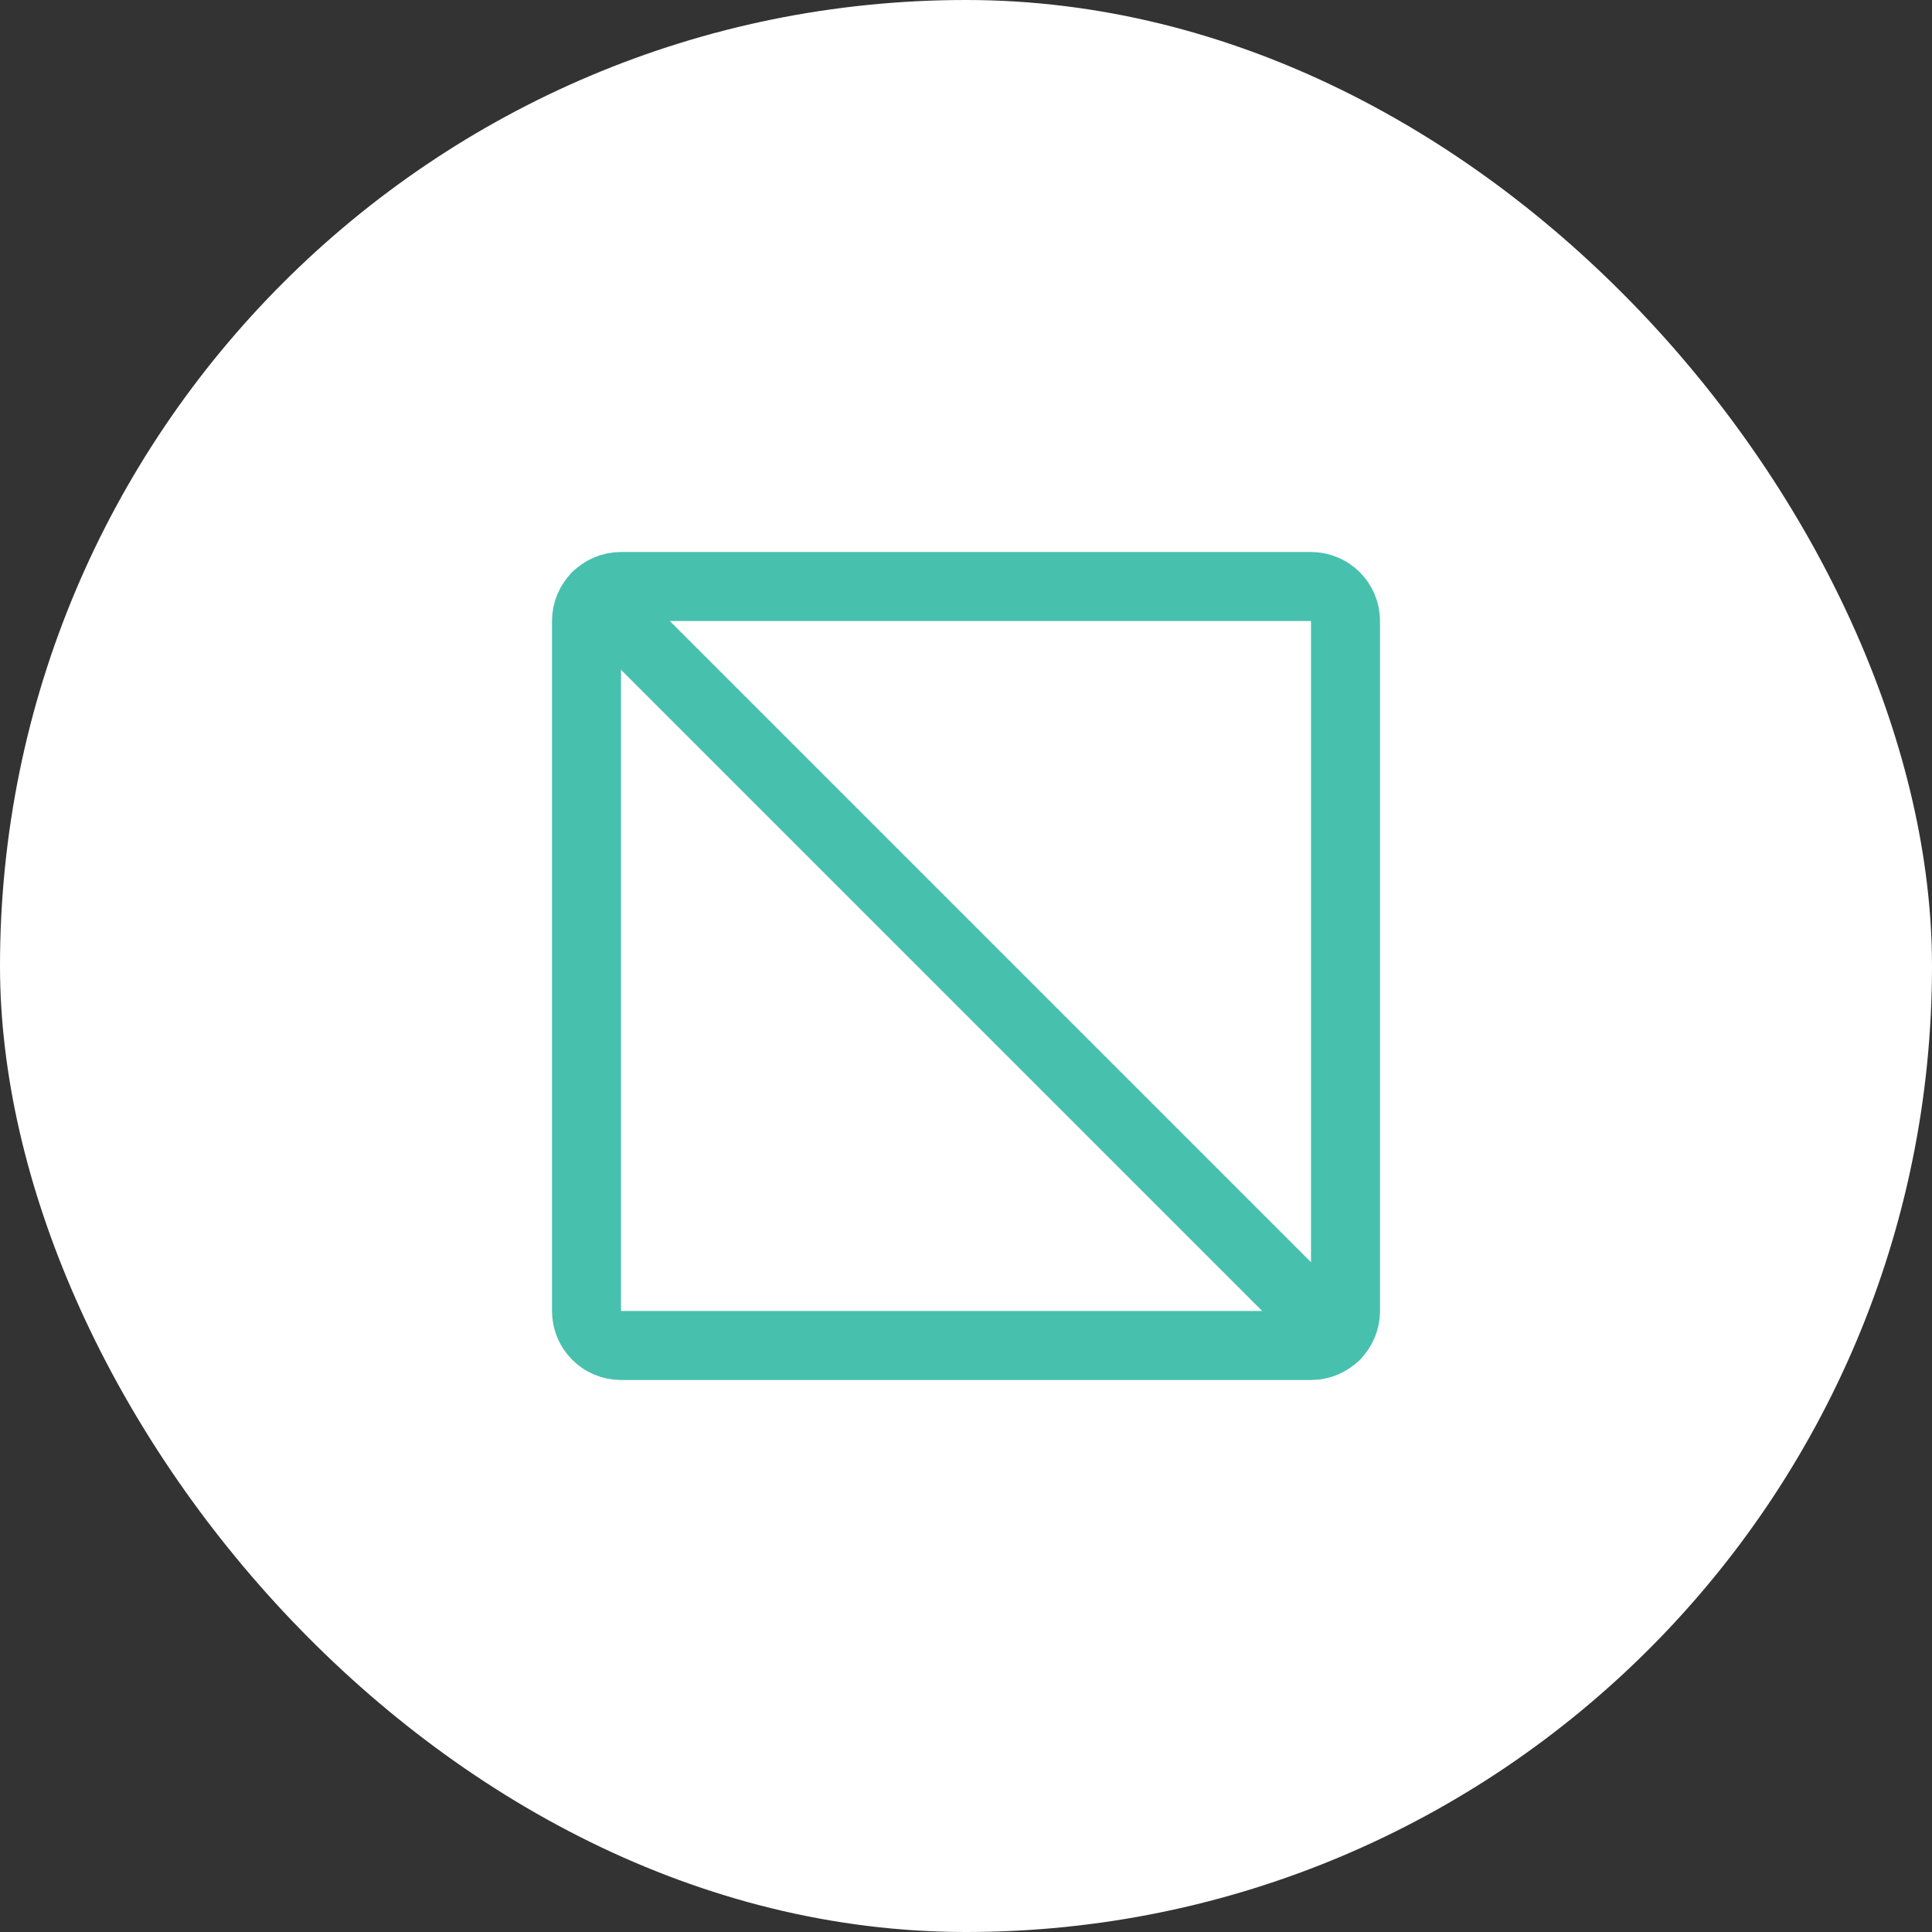 <?xml version="1.0" encoding="UTF-8"?> <svg xmlns="http://www.w3.org/2000/svg" width="56" height="56" viewBox="0 0 56 56" fill="none"><rect x="0" y="0" width="56" height="56" fill="#333333" stroke="none"/><rect width="56" height="56" rx="28" fill="white"></rect><path d="M38 17H18C17.448 17 17 17.448 17 18V38C17 38.552 17.448 39 18 39H38C38.552 39 39 38.552 39 38V18C39 17.448 38.552 17 38 17Z" stroke="#47C0AE" stroke-width="2" stroke-linecap="round" stroke-linejoin="round"></path><path d="M17.293 17.293L38.708 38.708" stroke="#47C0AE" stroke-width="2" stroke-linecap="round" stroke-linejoin="round"></path></svg> 